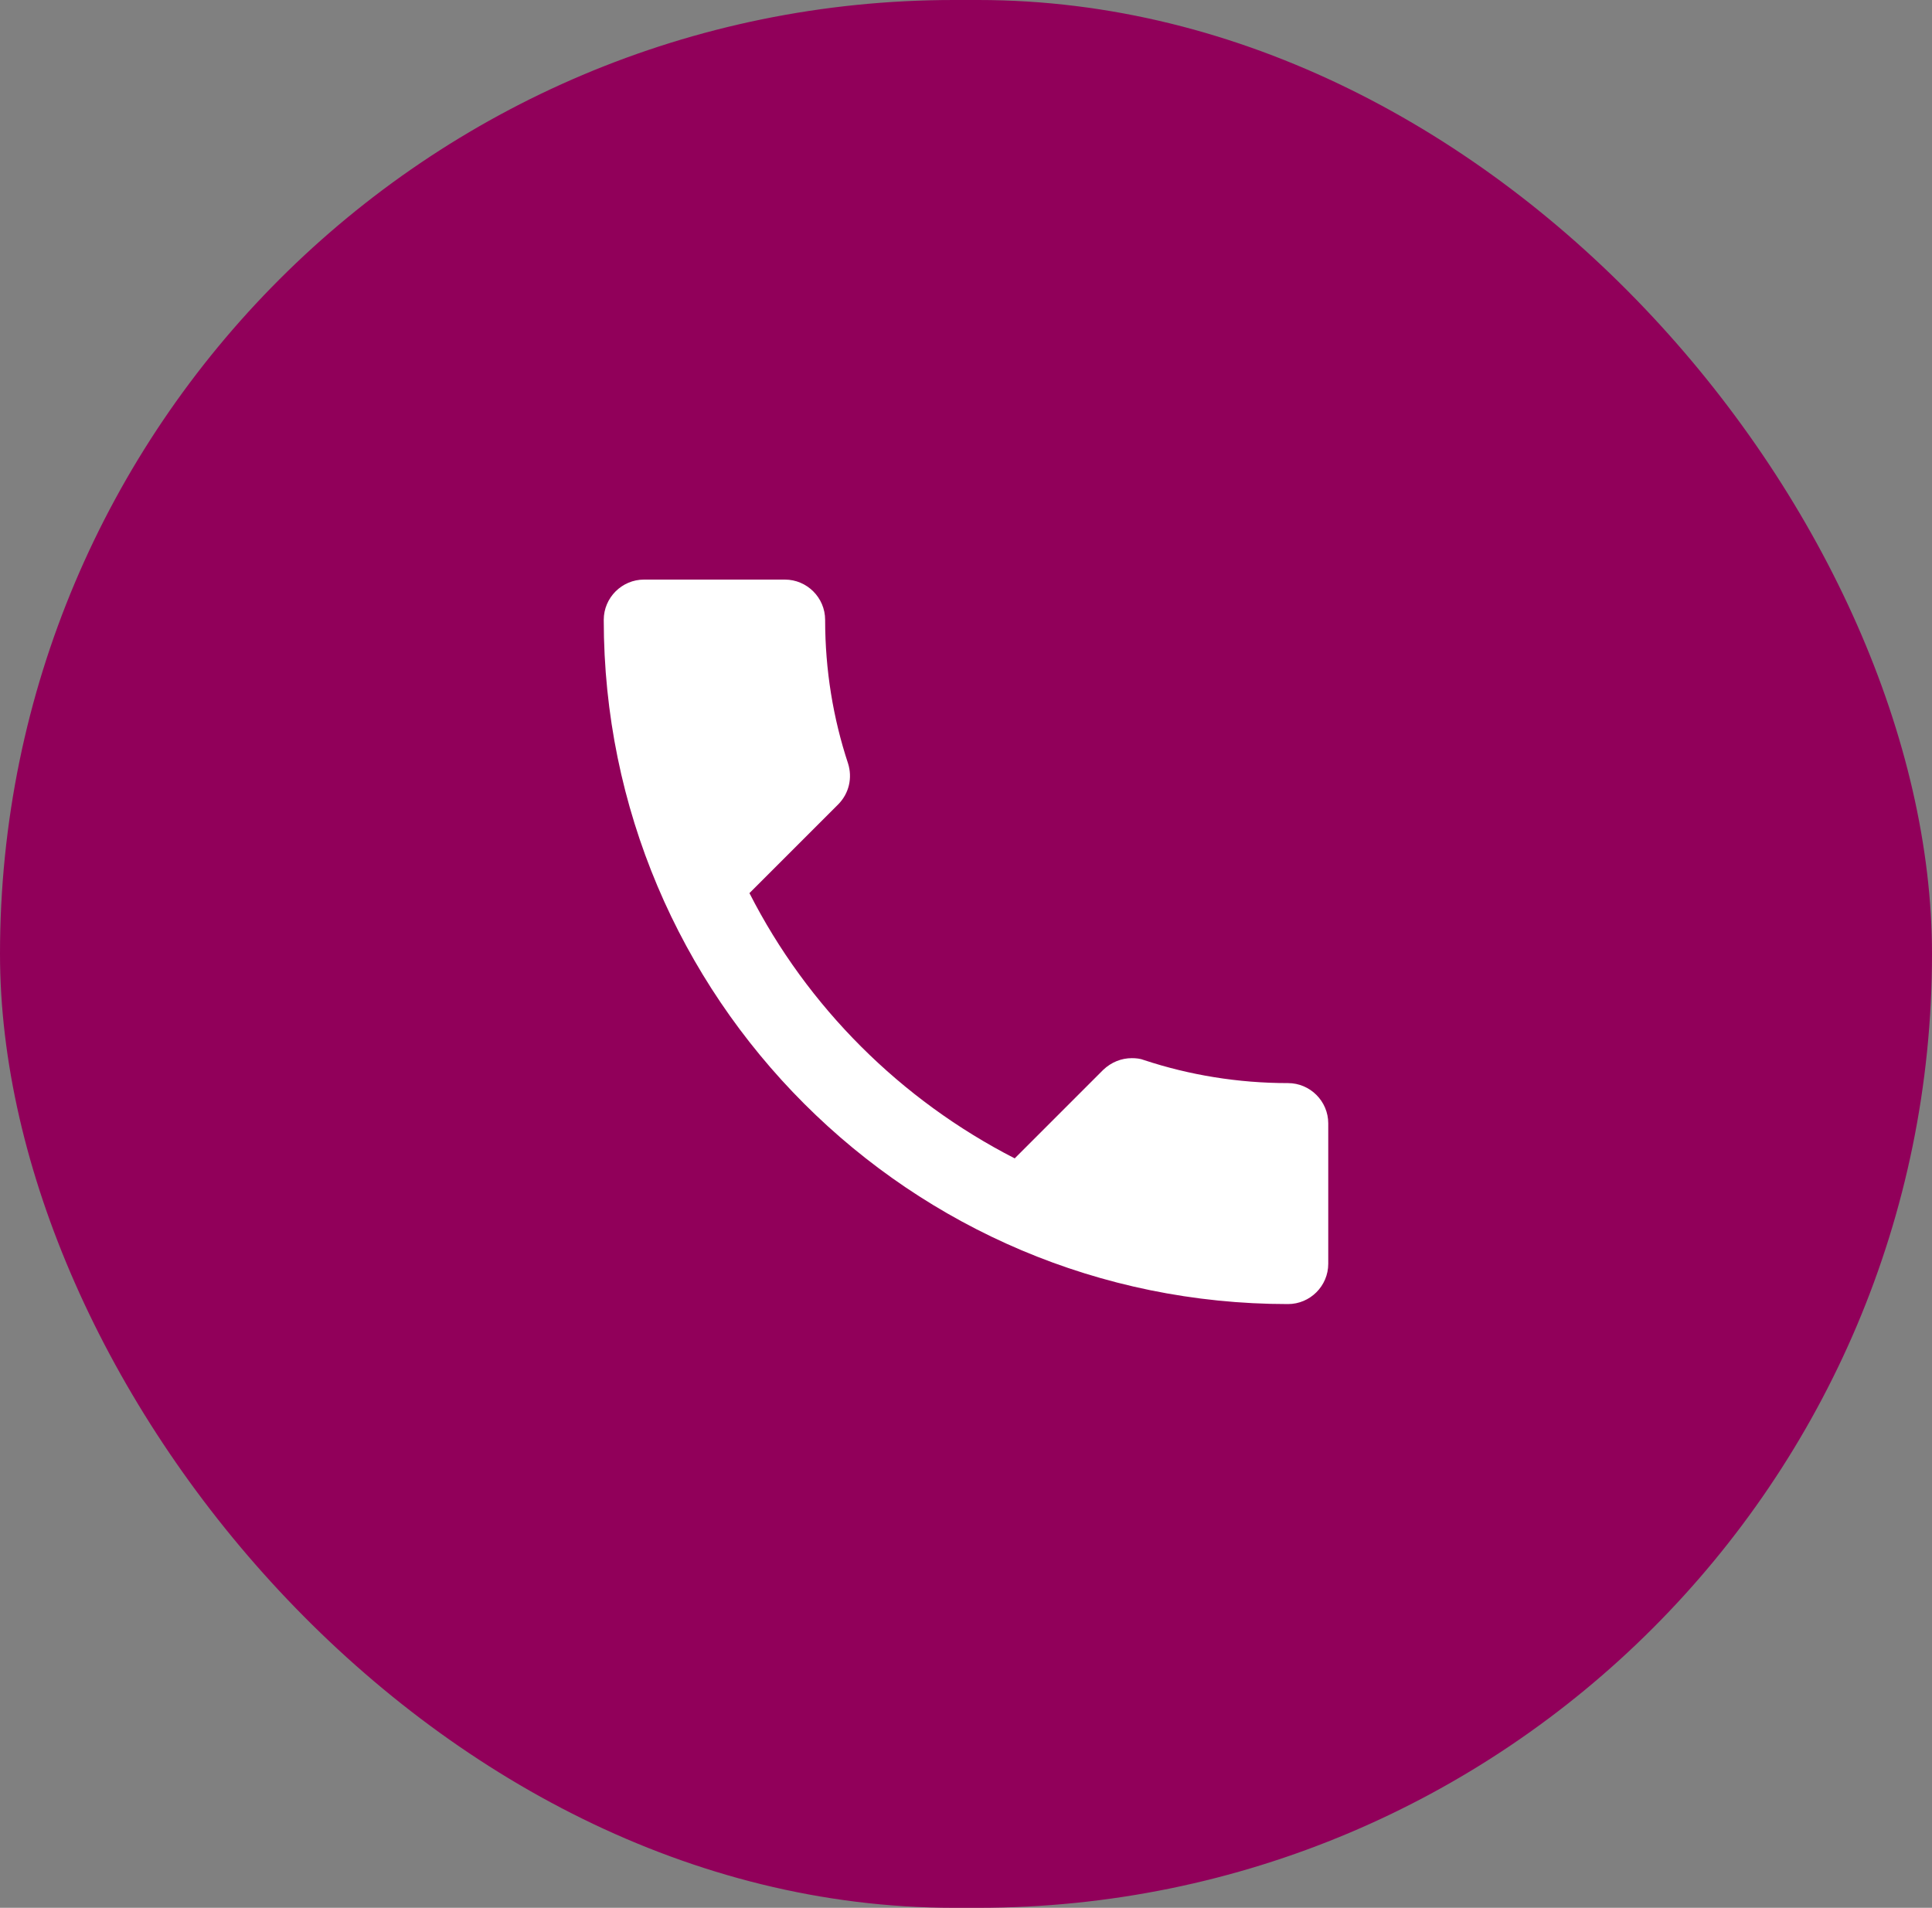 <?xml version="1.0" encoding="UTF-8"?>
<svg xmlns="http://www.w3.org/2000/svg" width="80" height="79" viewBox="0 0 80 79" fill="none">
  <rect x="0" y="0" width="80" height="79" fill="#808080" stroke="none"/>
  <rect width="80" height="79" rx="39.5" fill="#91005A"></rect>
  <g clip-path="url(#clip0_16007_2110)">
    <path d="M32.5 24H26.667C25.75 24 25 24.75 25 25.667C25 41.317 37.683 54 53.333 54C54.25 54 55 53.25 55 52.333V46.517C55 45.6 54.25 44.85 53.333 44.85C51.267 44.85 49.25 44.517 47.383 43.9C47.217 43.833 47.033 43.817 46.867 43.817C46.433 43.817 46.017 43.983 45.683 44.3L42.017 47.967C37.3 45.55 33.433 41.7 31.033 36.983L34.7 33.317C35.167 32.85 35.3 32.2 35.117 31.617C34.5 29.75 34.167 27.75 34.167 25.667C34.167 24.75 33.417 24 32.5 24Z" fill="white"></path>
  </g>
  <defs>
    <clipPath id="clip0_16007_2110">
      <rect width="40" height="40" fill="white" transform="translate(20 19)"></rect>
    </clipPath>
  </defs>
</svg>
